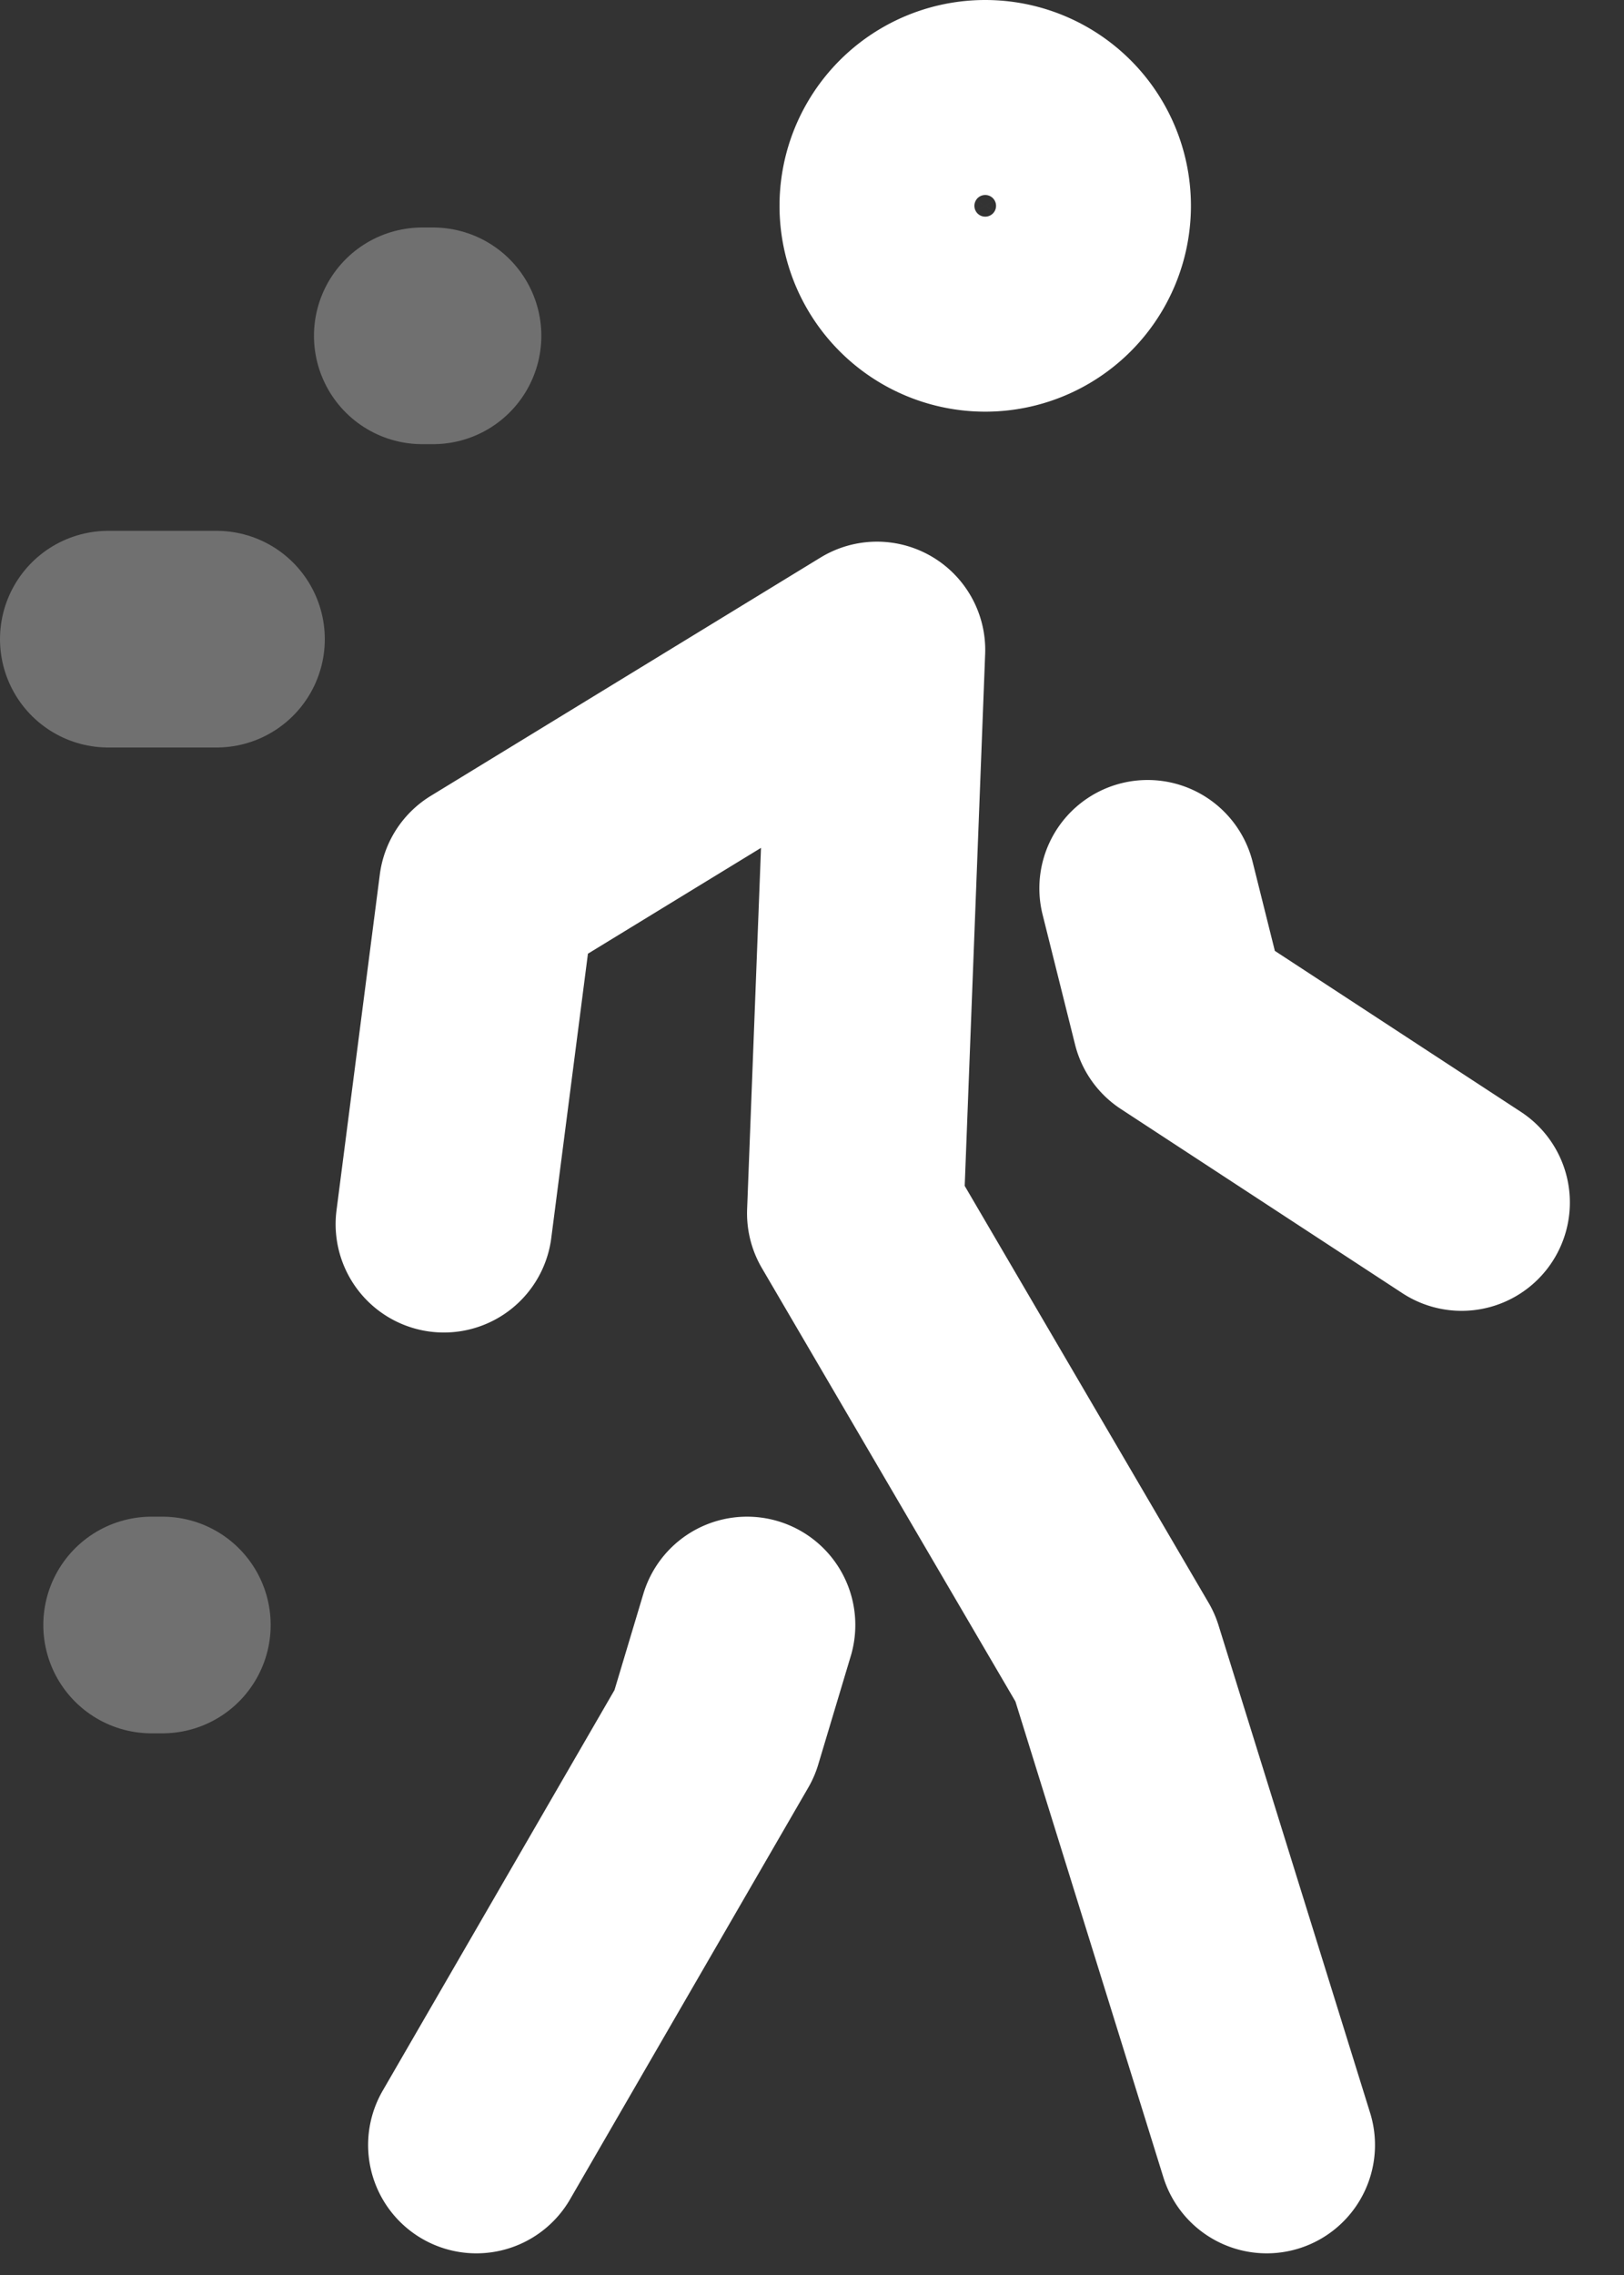 <svg xmlns="http://www.w3.org/2000/svg" width="15" height="21" fill="none"><rect width="100%" height="100%" fill="#333333" stroke="none"/><path stroke="#fff" stroke-linecap="round" stroke-linejoin="round" stroke-miterlimit="10" stroke-width="2" d="M11.7 19.8l-1.4-4.5-2.4-4.1.2-5.2-3.6 2.2-.4 3.1m.3 8.5L6.6 16l.3-1M9.1 2.8a.9.9 0 100-1.8.9.9 0 000 1.8zm1.5 5.4l.3 1.2 2.6 1.7"/><path stroke="#fff" stroke-linecap="round" stroke-linejoin="round" stroke-miterlimit="10" stroke-width="2" d="M1.5 15h-.1M2 5.9H1m3-2.8h-.1" opacity=".3"/></svg>